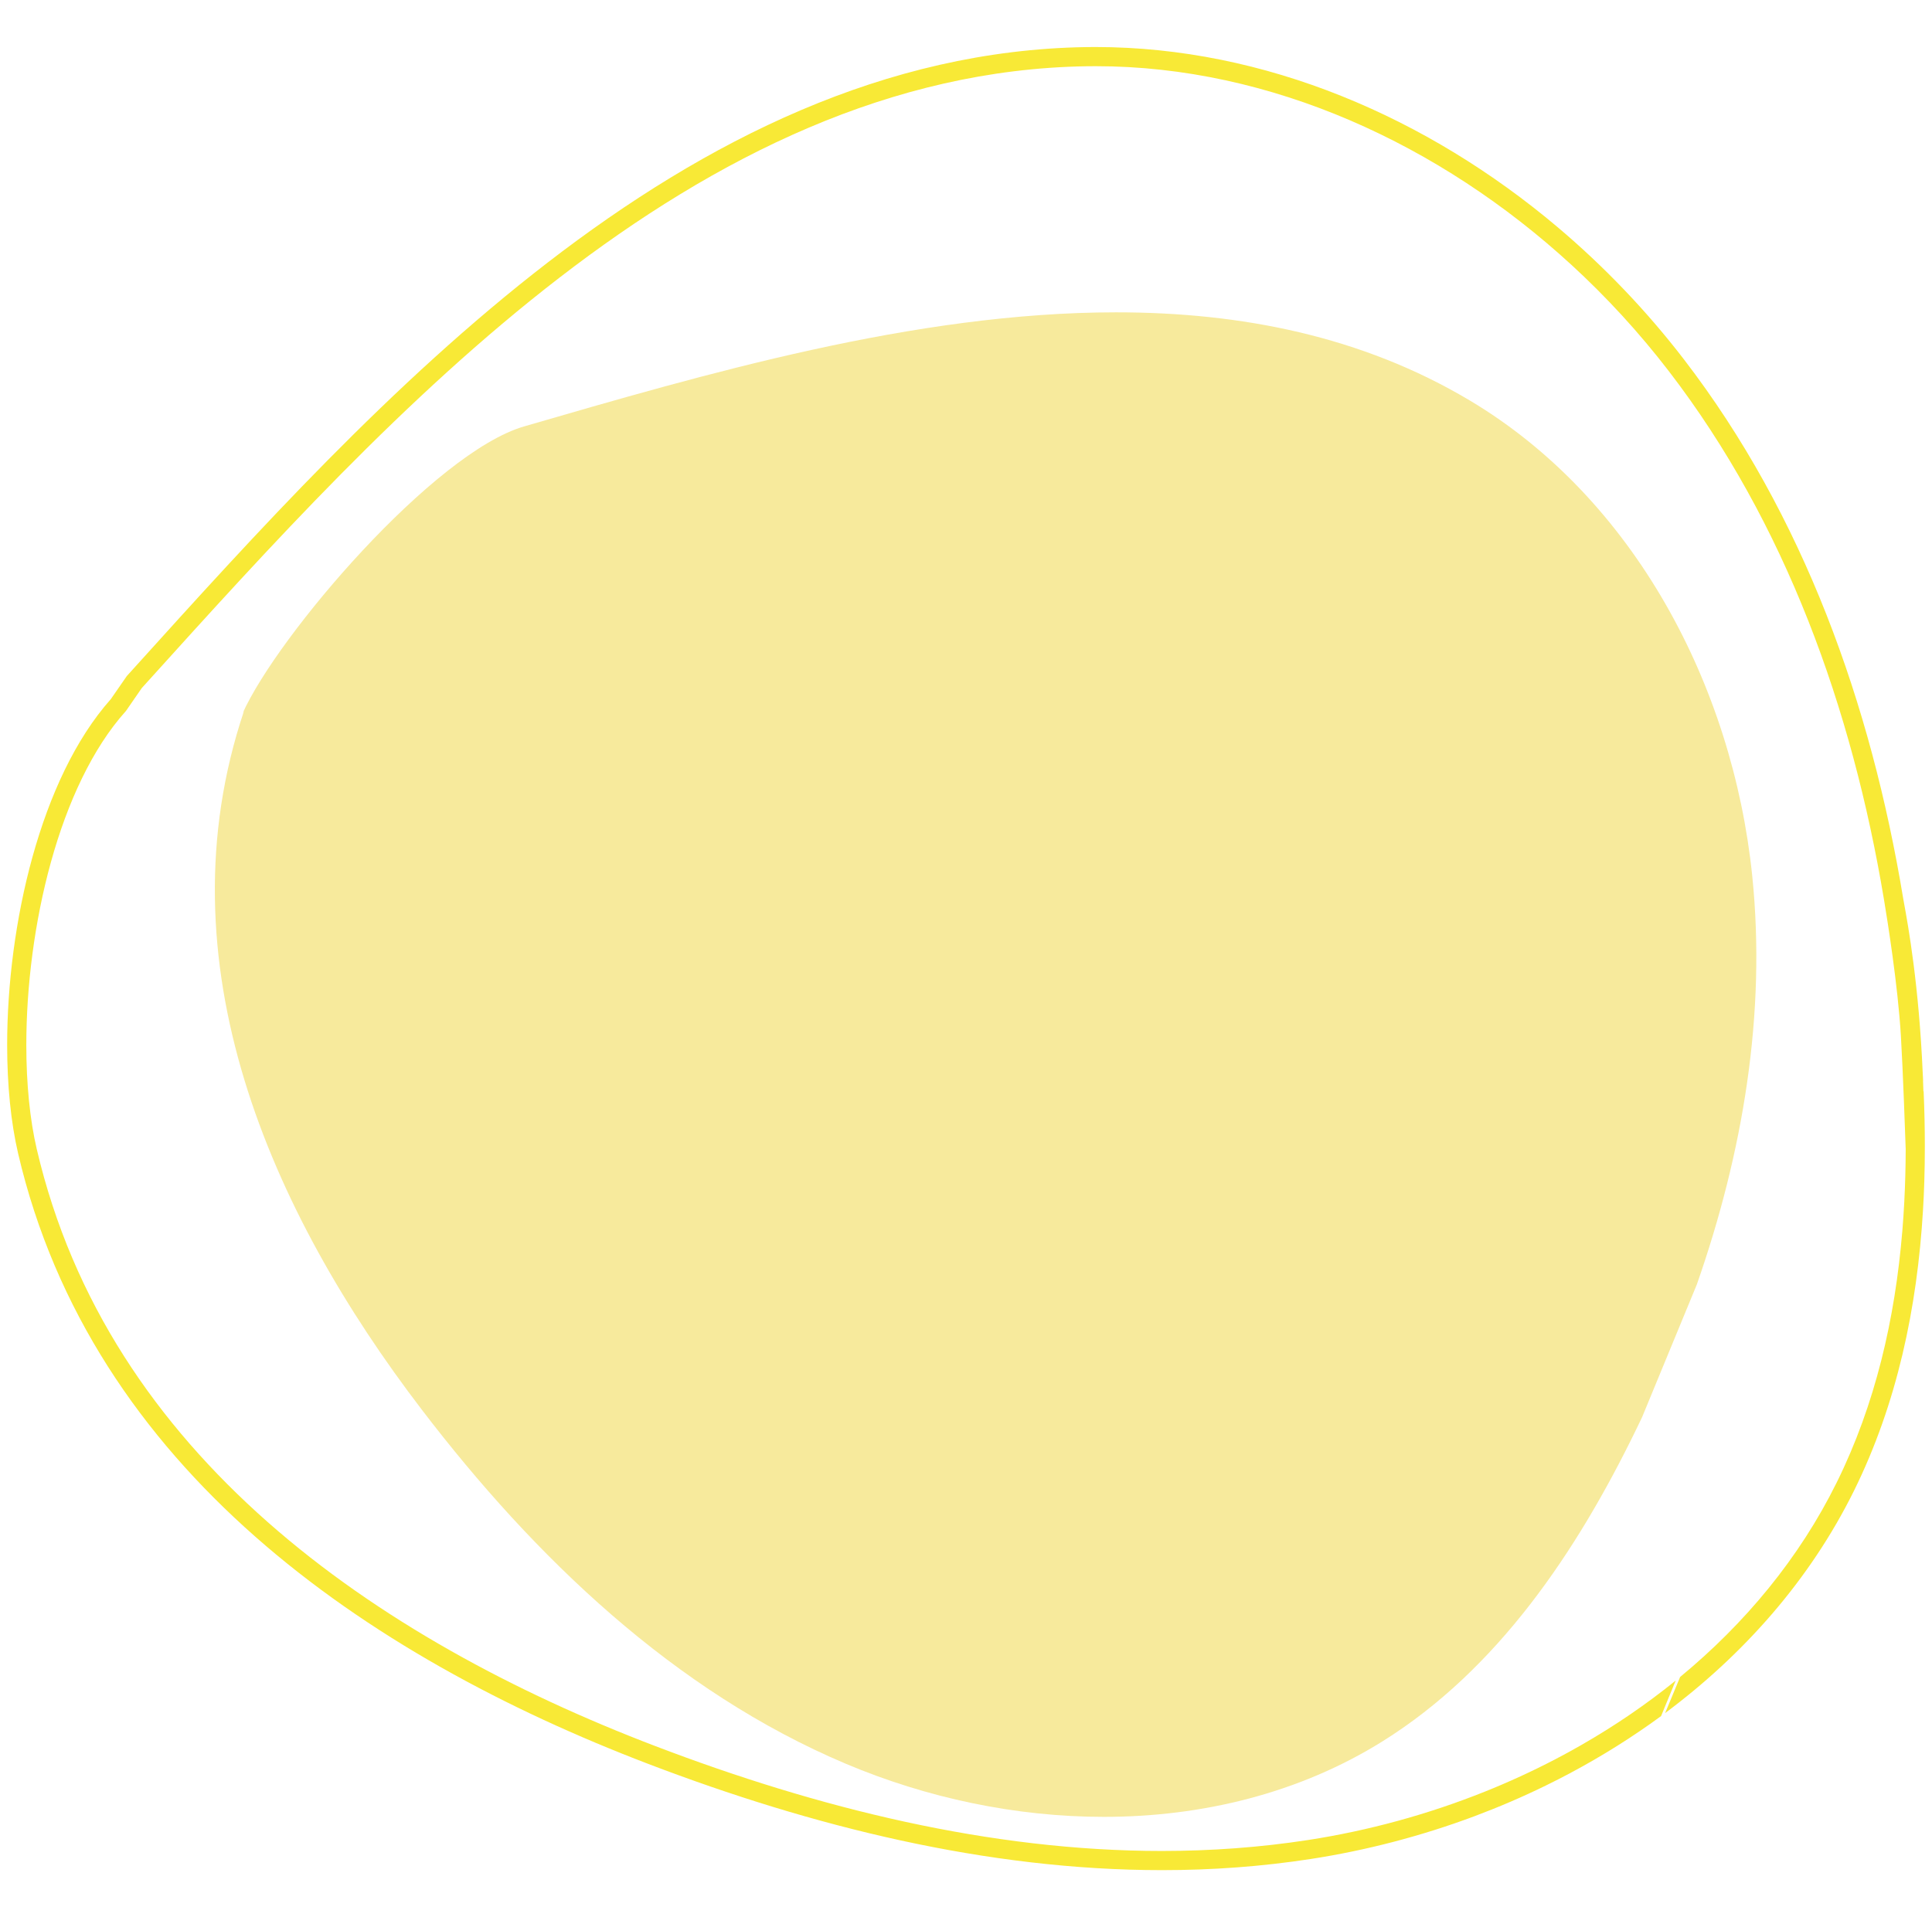<?xml version="1.0" encoding="UTF-8"?>
<svg xmlns="http://www.w3.org/2000/svg" width="266" height="264" viewBox="0 0 266 264" fill="none">
  <path fill-rule="evenodd" clip-rule="evenodd" d="M149.528 6.485C149.966 6.477 150.404 6.475 150.842 6.475C174.164 6.483 196.556 16.175 214.44 31.268L214.441 31.27C220.881 36.706 226.735 42.842 231.838 49.479C248.322 70.925 257.611 96.989 262.026 123.675C262.058 123.869 262.109 124.146 262.174 124.506C262.702 127.402 264.199 135.612 264.727 147.839C264.744 148.154 264.761 148.47 264.777 148.787L264.766 148.813C264.785 149.303 264.802 149.8 264.818 150.302L264.846 150.236C264.956 152.76 265.014 155.286 265.014 157.815C265.014 159.468 264.991 161.124 264.938 162.774C264.01 163.663 263.092 164.564 262.184 165.477C262.309 163.07 262.373 160.654 262.379 158.233C262.32 156.525 262 147.364 261.717 142.639C261.297 135.633 259.86 126.704 259.386 123.86C255.005 97.577 245.843 72.018 229.75 51.089C225.725 45.851 221.223 40.938 216.328 36.444L215.82 35.053L216.328 36.446C198.31 19.908 175.008 9.115 150.873 9.115H150.842C150.422 9.115 149.998 9.117 149.571 9.125C122.701 9.545 98.624 21.579 77.011 38.246C55.765 54.626 36.955 75.449 20.311 93.874L20.311 93.874L20.311 93.874L20.311 93.874L20.311 93.874L19.516 94.754L17.343 97.901L17.29 97.959C12.743 103.028 9.29 110.482 7.02 118.687C4.741 126.895 3.623 135.851 3.623 143.906C3.623 149.25 4.116 154.2 5.065 158.253C9.981 179.295 21.602 196.126 36.843 209.583C52.085 223.037 70.95 233.086 90.227 240.444C112.555 248.972 136.318 254.886 159.973 254.886C166.708 254.883 173.439 254.405 180.127 253.373C188.404 252.092 196.611 249.853 204.436 246.714L204.062 247.623L204.436 246.716C207.735 245.393 210.966 243.909 214.107 242.272C213.755 243.231 213.413 244.189 213.08 245.151C213.415 244.19 213.757 243.23 214.109 242.272C215.303 241.649 216.487 241.002 217.655 240.334C217.655 240.334 217.655 240.333 217.656 240.332C222.255 237.703 226.633 234.725 230.713 231.419L228.698 236.311C224.754 239.204 220.583 241.814 216.241 244.132C216.24 244.133 216.24 244.134 216.24 244.136C215.114 244.734 213.978 245.315 212.831 245.874C212.831 245.875 212.831 245.876 212.831 245.876C209.643 247.434 206.375 248.838 203.05 250.084L203.049 250.086C195.749 252.818 188.164 254.798 180.528 255.981C173.7 257.037 166.832 257.526 159.973 257.526C135.877 257.523 111.816 251.511 89.288 242.91C69.8 235.467 50.666 225.3 35.1 211.563C19.539 197.834 7.55 180.504 2.497 158.852C1.492 154.538 0.988 149.413 0.985 143.906C0.988 135.611 2.127 126.452 4.477 117.982C6.822 109.55 10.351 101.793 15.264 96.264L17.4 93.18L17.448 93.106L17.503 93.046L18.497 91.946C35.109 73.557 53.964 52.685 75.402 36.155C97.263 19.298 121.87 6.921 149.528 6.485ZM264.714 166.678C264.73 166.663 264.746 166.647 264.762 166.631C264.839 165.348 264.897 164.062 264.939 162.776C264.011 163.663 263.093 164.566 262.186 165.477C262.114 166.833 262.025 168.186 261.914 169.535C261.913 169.536 261.912 169.537 261.911 169.538C260.911 181.614 258.205 193.379 252.88 204.143C247.732 214.566 240.266 223.548 231.322 230.925L229.255 235.899C240.11 227.809 249.185 217.547 255.244 205.315C261.214 193.239 263.965 180.035 264.762 166.631C264.746 166.647 264.73 166.663 264.714 166.678Z" fill="#F8E936"></path>
  <path d="M153.664 43.009C125.939 43.009 96.929 51.54 72.165 58.718C59.766 62.312 38.225 87.47 33.388 98.255L33.589 97.917C22.012 132.413 37.153 166.767 58.092 194.143C73.659 214.499 92.829 232.888 116.43 242.868C127.587 247.586 139.848 250.189 151.977 250.189C165.5 250.189 178.862 246.949 190.325 239.802C206.182 229.915 217.062 213.696 225.244 196.897C225.524 196.321 225.801 195.743 226.079 195.165L233.627 176.866C239.96 158.752 243.2 139.613 241.249 120.607C238.556 94.421 224.967 68.627 202.357 55.144C187.484 46.273 170.822 43.009 153.664 43.009Z" fill="#F7EA9C"></path>
</svg>
